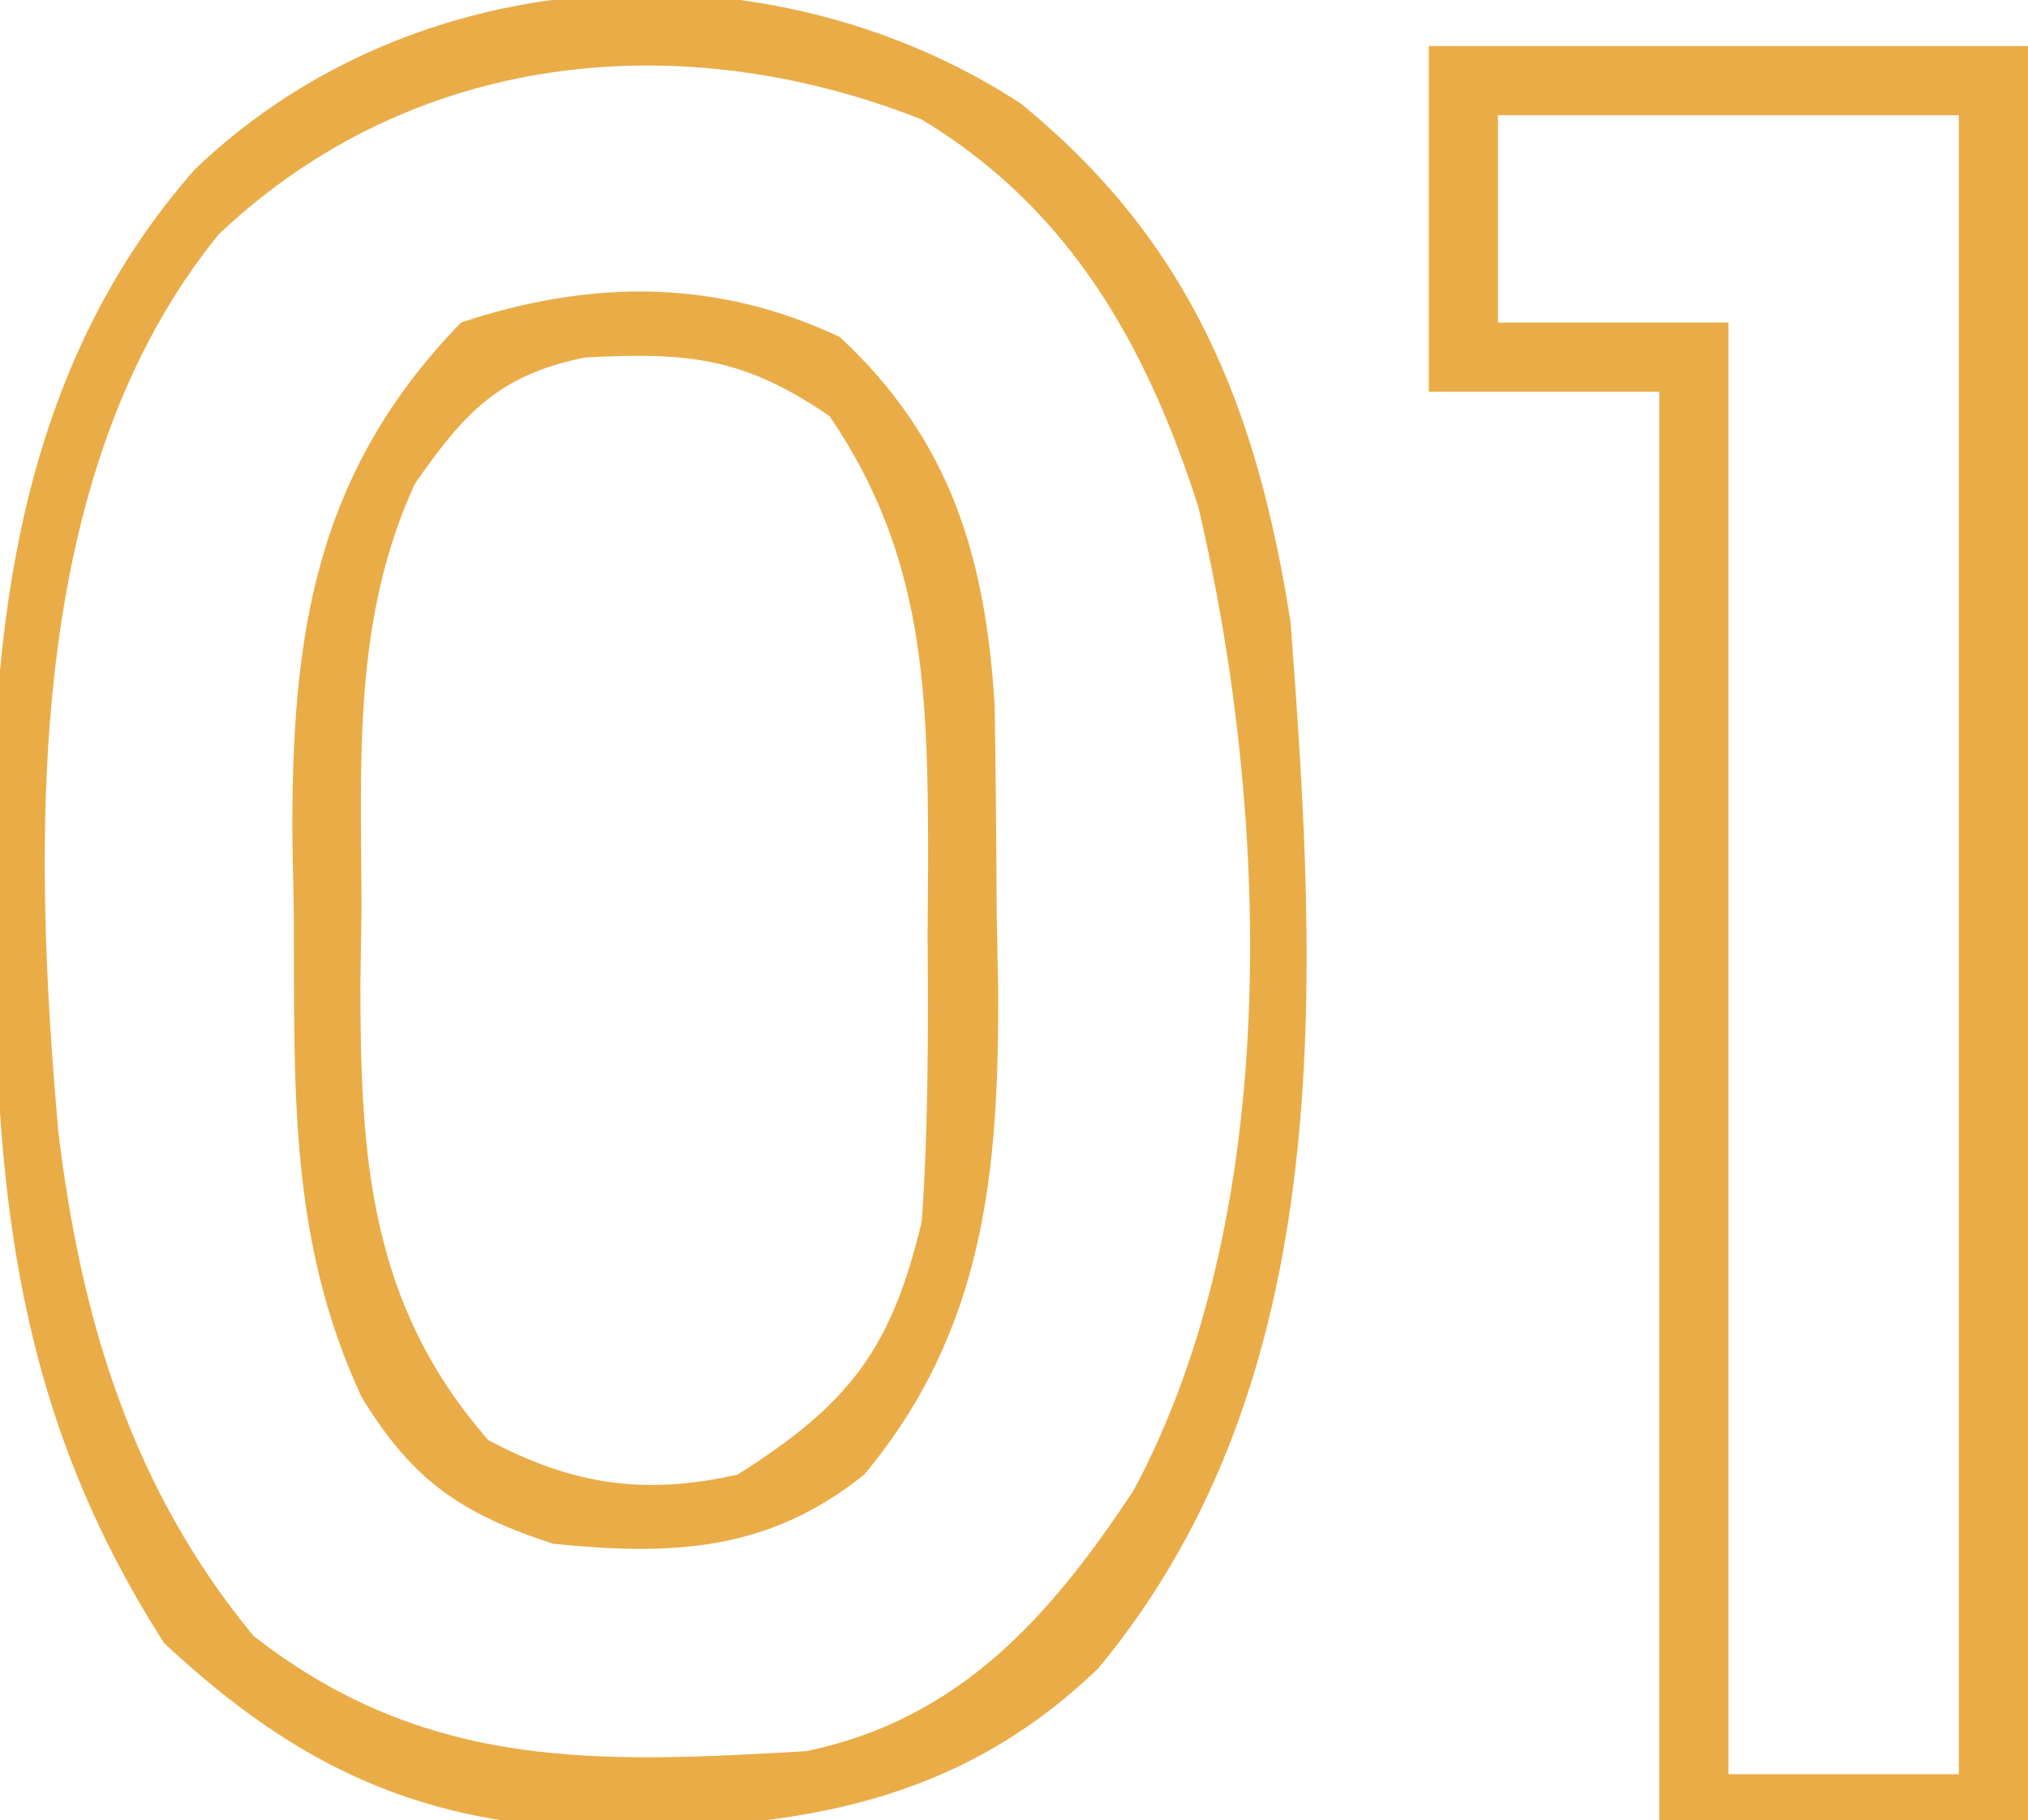 <?xml version="1.0" encoding="UTF-8"?>
<svg version="1.1" xmlns="http://www.w3.org/2000/svg" width="88" height="79">
<path d="M0 0 C7.418 6.039 10.28 13.261 11.727 22.523 C12.897 38.021 13.878 55.301 3.375 67.938 C-2.801 73.88 -9.786 74.864 -18.005 74.911 C-25.938 74.752 -31.354 72.253 -37.148 66.836 C-43.525 56.896 -44.472 47.445 -44.523 35.898 C-44.544 34.773 -44.565 33.648 -44.586 32.488 C-44.635 21.812 -43.116 11.132 -35.812 2.871 C-26.276 -6.285 -10.987 -7.136 0 0 Z M-34.773 5.684 C-43.237 16.065 -42.862 31.929 -41.746 44.598 C-40.764 52.754 -38.574 60.095 -33.273 66.523 C-25.775 72.372 -18.376 72.055 -9.273 71.523 C-2.633 70.132 1.29 65.7 4.914 60.211 C11.47 48.002 10.788 30.558 7.727 17.523 C5.48 10.515 2.155 4.595 -4.273 0.711 C-14.772 -3.445 -26.396 -2.248 -34.773 5.684 Z " fill="#EAAC47" transform="translate(44.273,4.477)"/>
<path d="M0 0 C8.58 0 17.16 0 26 0 C26 25.41 26 50.82 26 77 C20.72 77 15.44 77 10 77 C10 56.54 10 36.08 10 15 C6.7 15 3.4 15 0 15 C0 10.05 0 5.1 0 0 Z M3 3 C3 5.97 3 8.94 3 12 C6.3 12 9.6 12 13 12 C13 32.79 13 53.58 13 75 C16.3 75 19.6 75 23 75 C23 51.24 23 27.48 23 3 C16.4 3 9.8 3 3 3 Z " fill="#EAAC47" transform="translate(62,2)"/>
<path d="M0 0 C4.822 4.469 6.33 9.59 6.724 16.003 C6.769 19.044 6.798 22.084 6.812 25.125 C6.833 26.172 6.854 27.218 6.875 28.297 C6.915 36.247 6.278 43.116 1.062 49.375 C-3.117 52.719 -7.257 52.896 -12.438 52.375 C-16.488 51.051 -18.574 49.58 -20.75 46 C-23.94 39.147 -23.653 32.501 -23.688 25.062 C-23.708 23.96 -23.729 22.857 -23.75 21.721 C-23.792 12.974 -22.796 5.932 -16.438 -0.625 C-10.823 -2.497 -5.366 -2.537 0 0 Z M-18.438 6.375 C-21.147 12.273 -20.769 18.392 -20.75 24.75 C-20.766 25.848 -20.782 26.947 -20.799 28.078 C-20.803 35.608 -20.411 41.977 -15.25 47.875 C-11.579 49.833 -8.456 50.279 -4.438 49.375 C0.432 46.309 2.256 43.896 3.562 38.375 C3.848 34.226 3.841 30.095 3.812 25.938 C3.82 24.831 3.828 23.724 3.836 22.584 C3.819 15.408 3.704 9.521 -0.438 3.438 C-4.169 0.872 -6.609 0.652 -11.062 0.891 C-14.8 1.653 -16.297 3.297 -18.438 6.375 Z " fill="#EAAC47" transform="translate(36.438,14.625)"/>
</svg>
